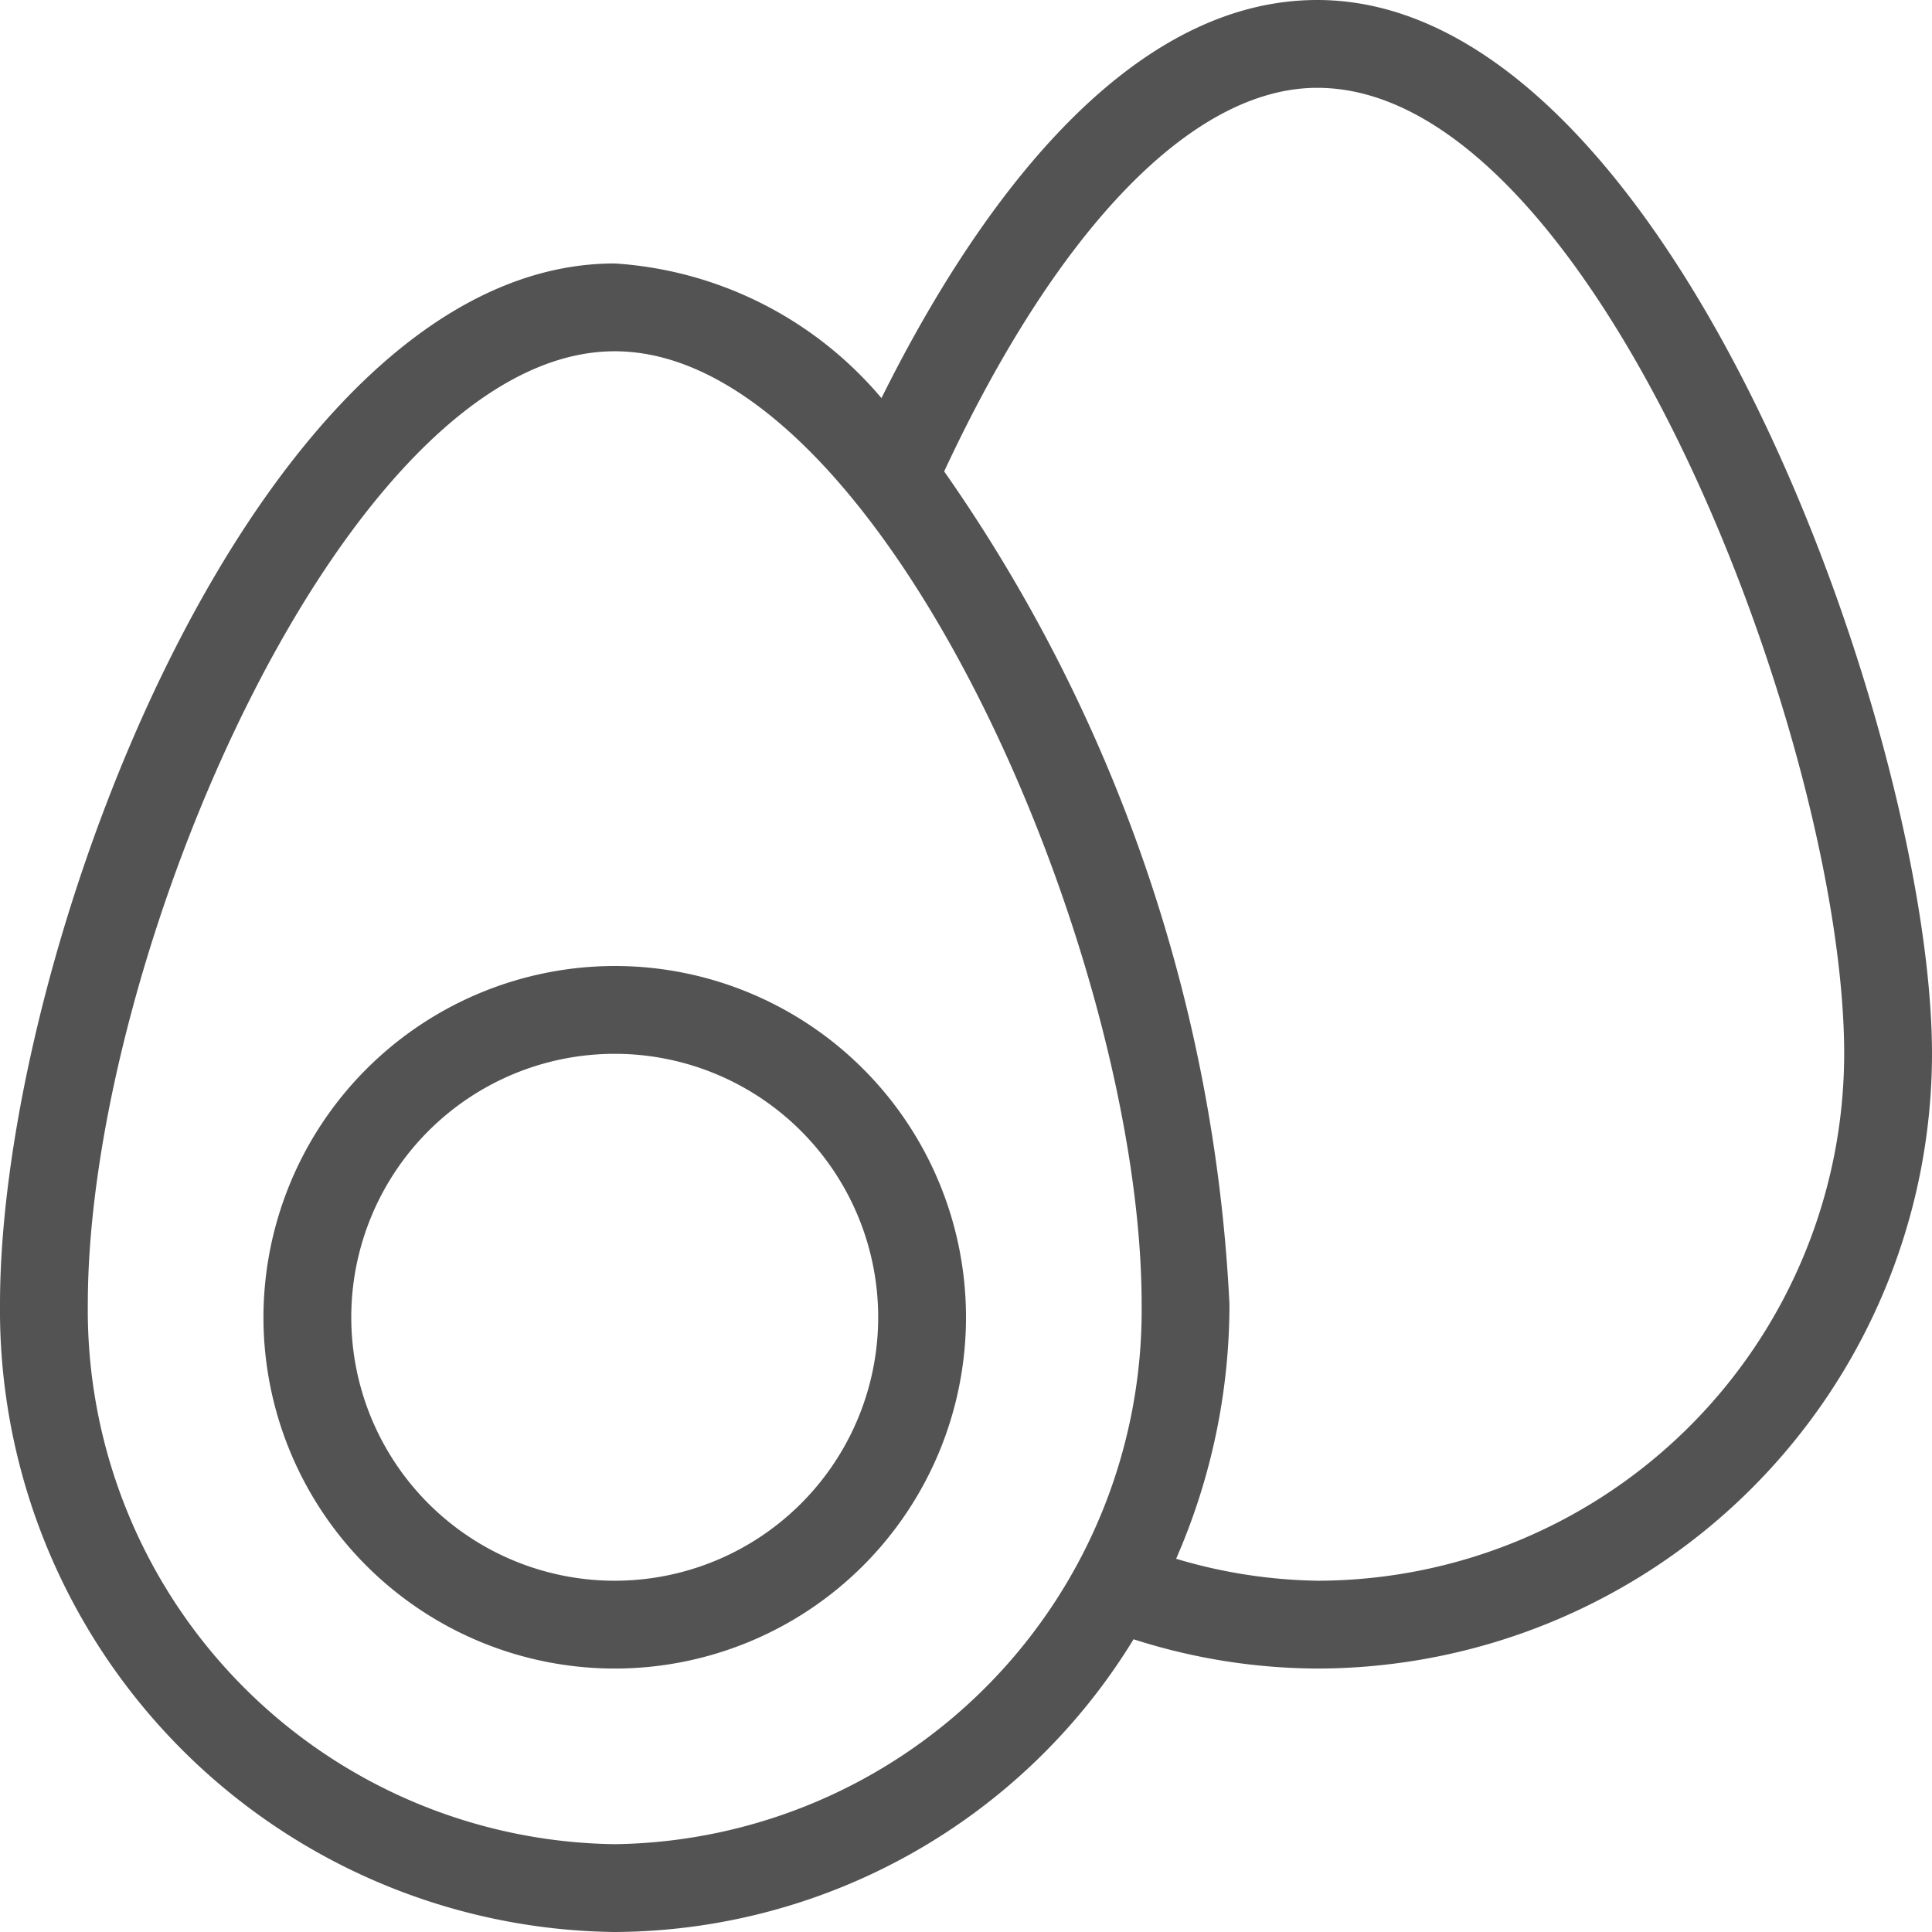 <svg id="egg" xmlns="http://www.w3.org/2000/svg" width="33" height="33" viewBox="0 0 33 33">
  <g id="Group_31" data-name="Group 31">
    <g id="Group_30" data-name="Group 30">
      <path id="Path_14" data-name="Path 14" d="M22.5,0c-3.423,0-5.992,3.877-7.444,6.8A6.5,6.5,0,0,0,10.5,4.5C4.434,4.5,0,16.192,0,22.277A10.625,10.625,0,0,0,10.5,33a10.444,10.444,0,0,0,8.862-5,10.383,10.383,0,0,0,3.137.5A10.512,10.512,0,0,0,33,18C33,12.631,28.566,0,22.5,0Zm-12,31.5a9.124,9.124,0,0,1-9-9.223C1.5,16.3,5.947,6,10.5,6s9,10.3,9,16.277A9.124,9.124,0,0,1,10.5,31.5Zm12-4.5a8.858,8.858,0,0,1-2.411-.375A10.842,10.842,0,0,0,21,22.277,27.09,27.09,0,0,0,16.127,8.052C18.067,3.892,20.375,1.5,22.5,1.5c4.742,0,9,11.208,9,16.5A9.01,9.01,0,0,1,22.5,27Z" fill="#535353"/>
      <path id="Path_15" data-name="Path 15" d="M64,240.667a6,6,0,1,0,6-6A6.007,6.007,0,0,0,64,240.667Zm10.5,0a4.5,4.5,0,1,1-4.5-4.5A4.5,4.5,0,0,1,74.5,240.667Z" transform="translate(-59.5 -218.167)" fill="#535353"/>
    </g>
  </g>
</svg>
